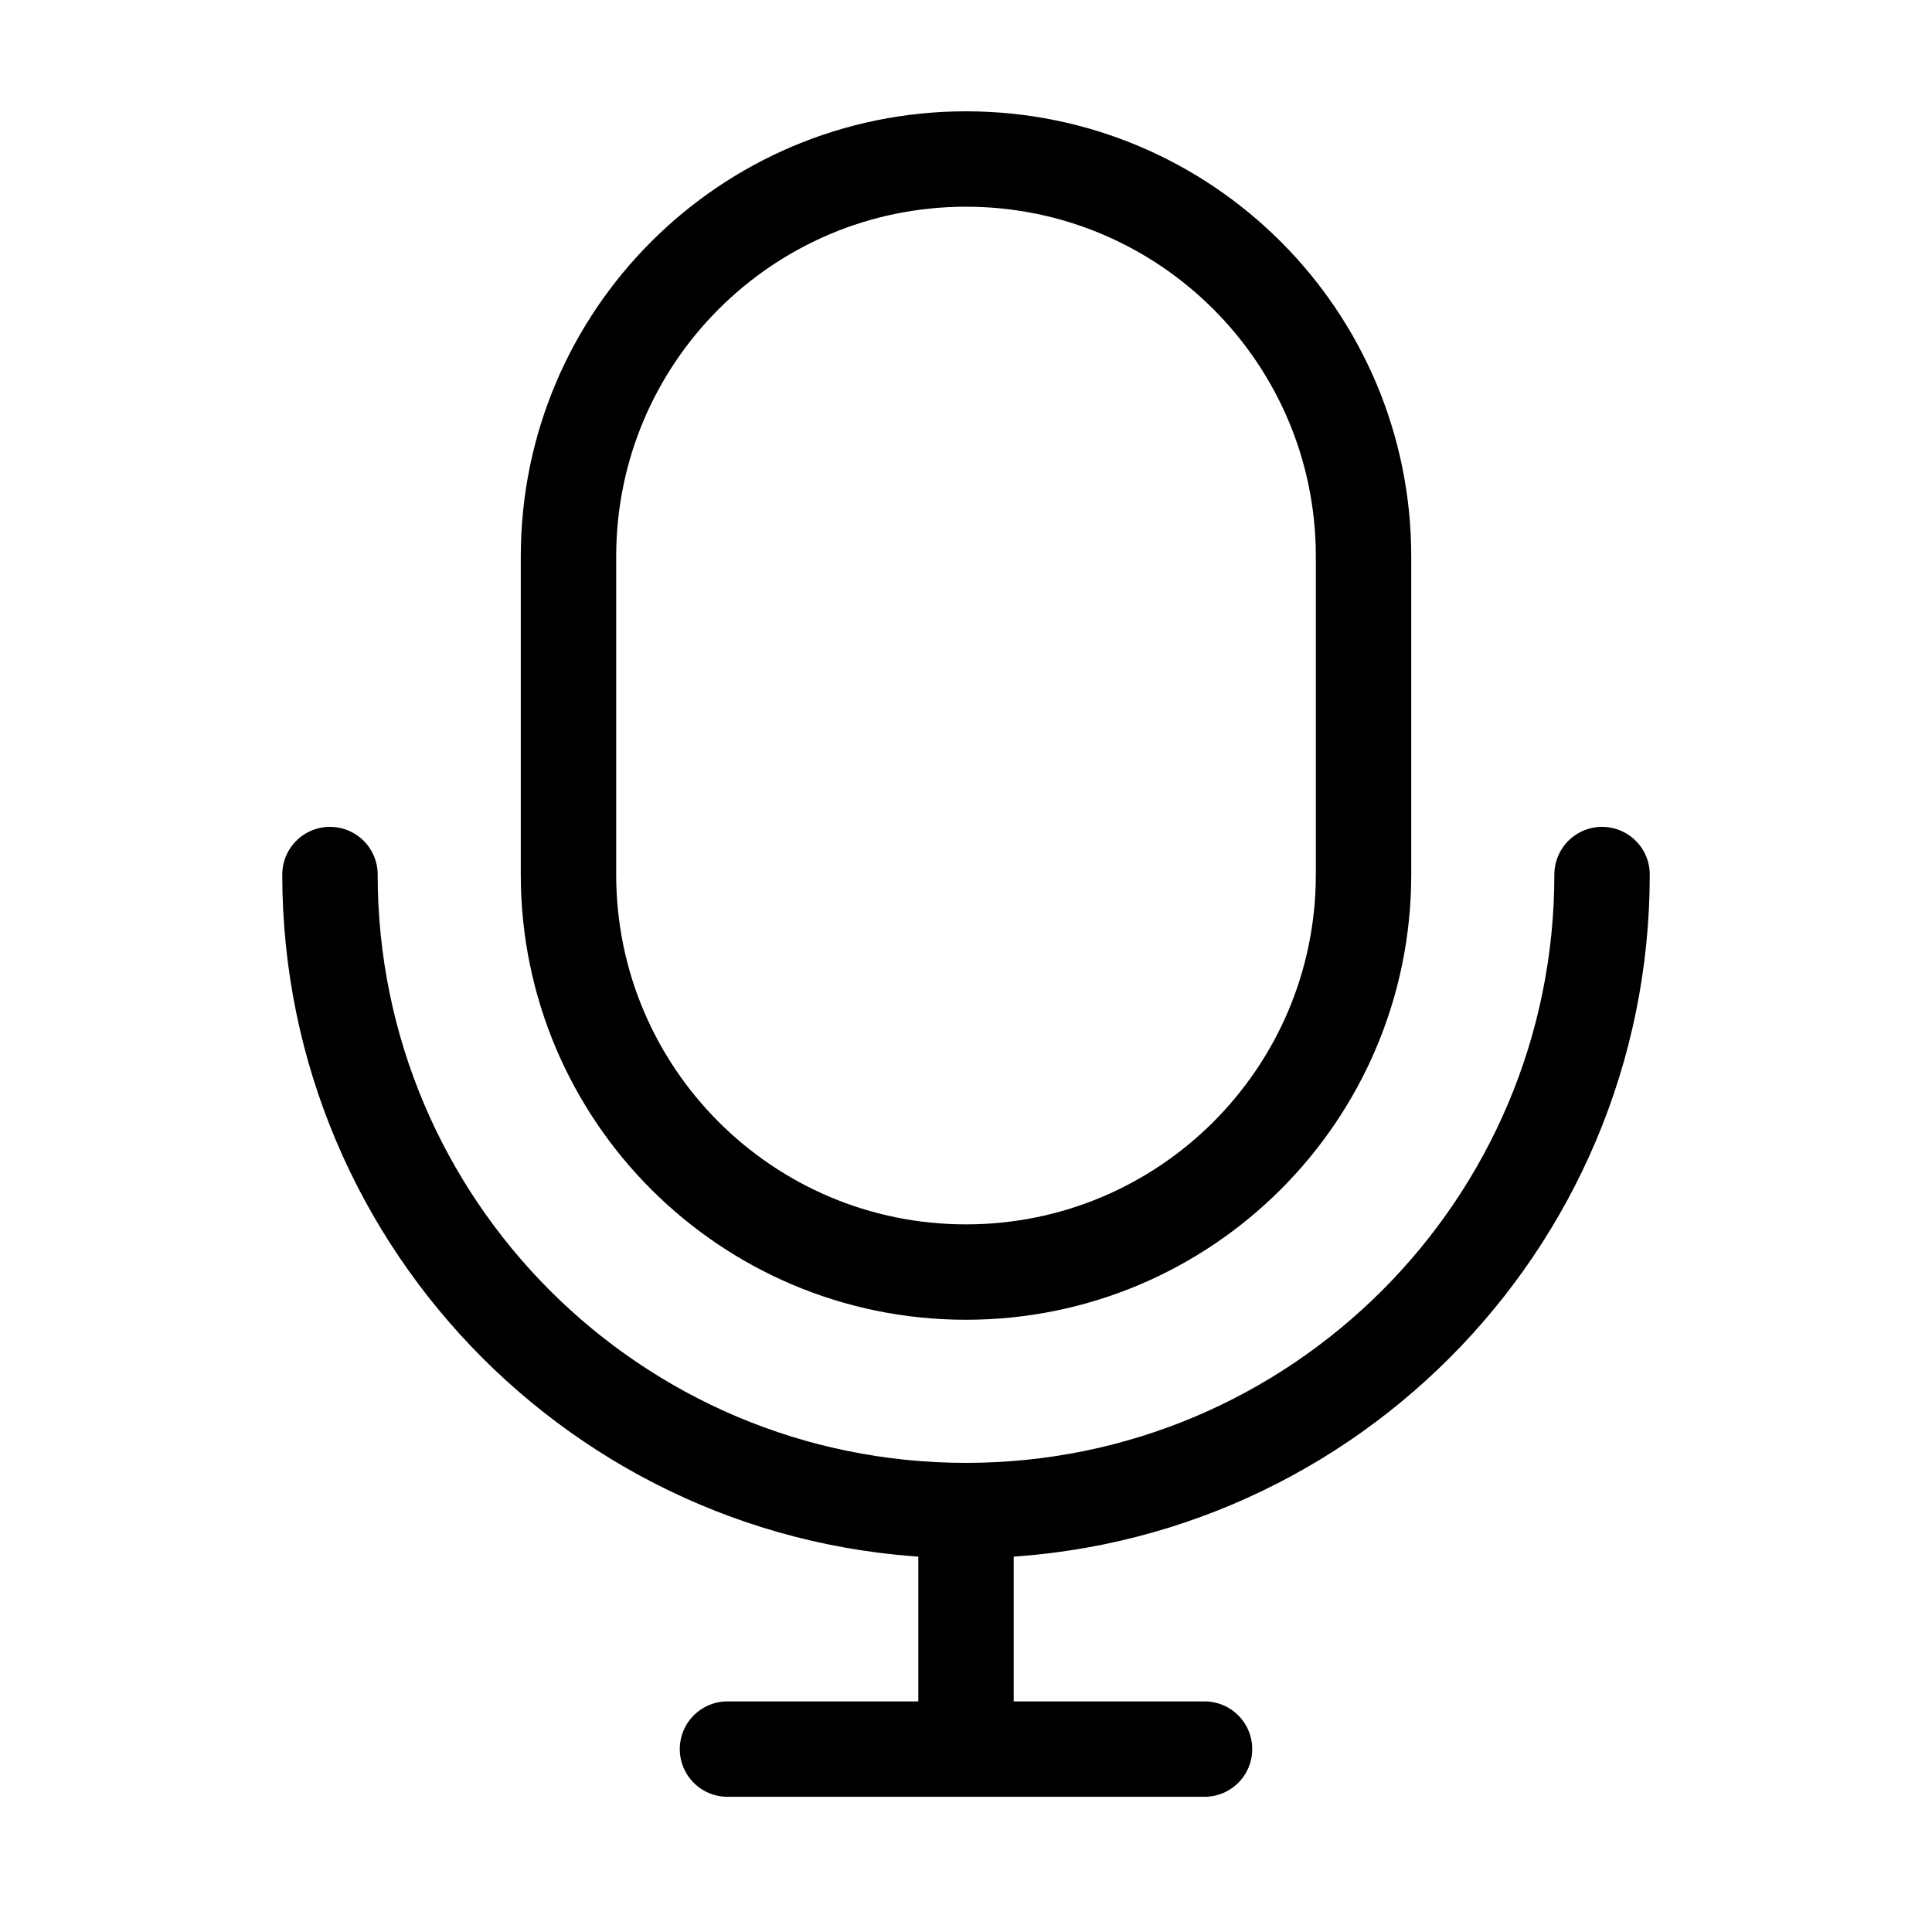 <svg width="81" height="80" viewBox="0 0 81 80" fill="none" xmlns="http://www.w3.org/2000/svg">
<path d="M67.167 36.667C67.167 51.394 55.228 63.333 40.5 63.333M40.5 63.333C25.773 63.333 13.834 51.394 13.834 36.667M40.5 63.333V73.333M40.5 73.333H50.5M40.5 73.333H30.5M57.167 23.333V36.667C57.167 45.871 49.705 53.333 40.5 53.333C31.295 53.333 23.834 45.871 23.834 36.667V23.333C23.834 14.129 31.295 6.667 40.5 6.667C49.705 6.667 57.167 14.129 57.167 23.333Z" stroke="#0E4553" style="stroke:#0E4553;stroke:color(display-p3 0.055 0.271 0.326);stroke-opacity:1;" stroke-width="4" stroke-linecap="round"/>
</svg>
